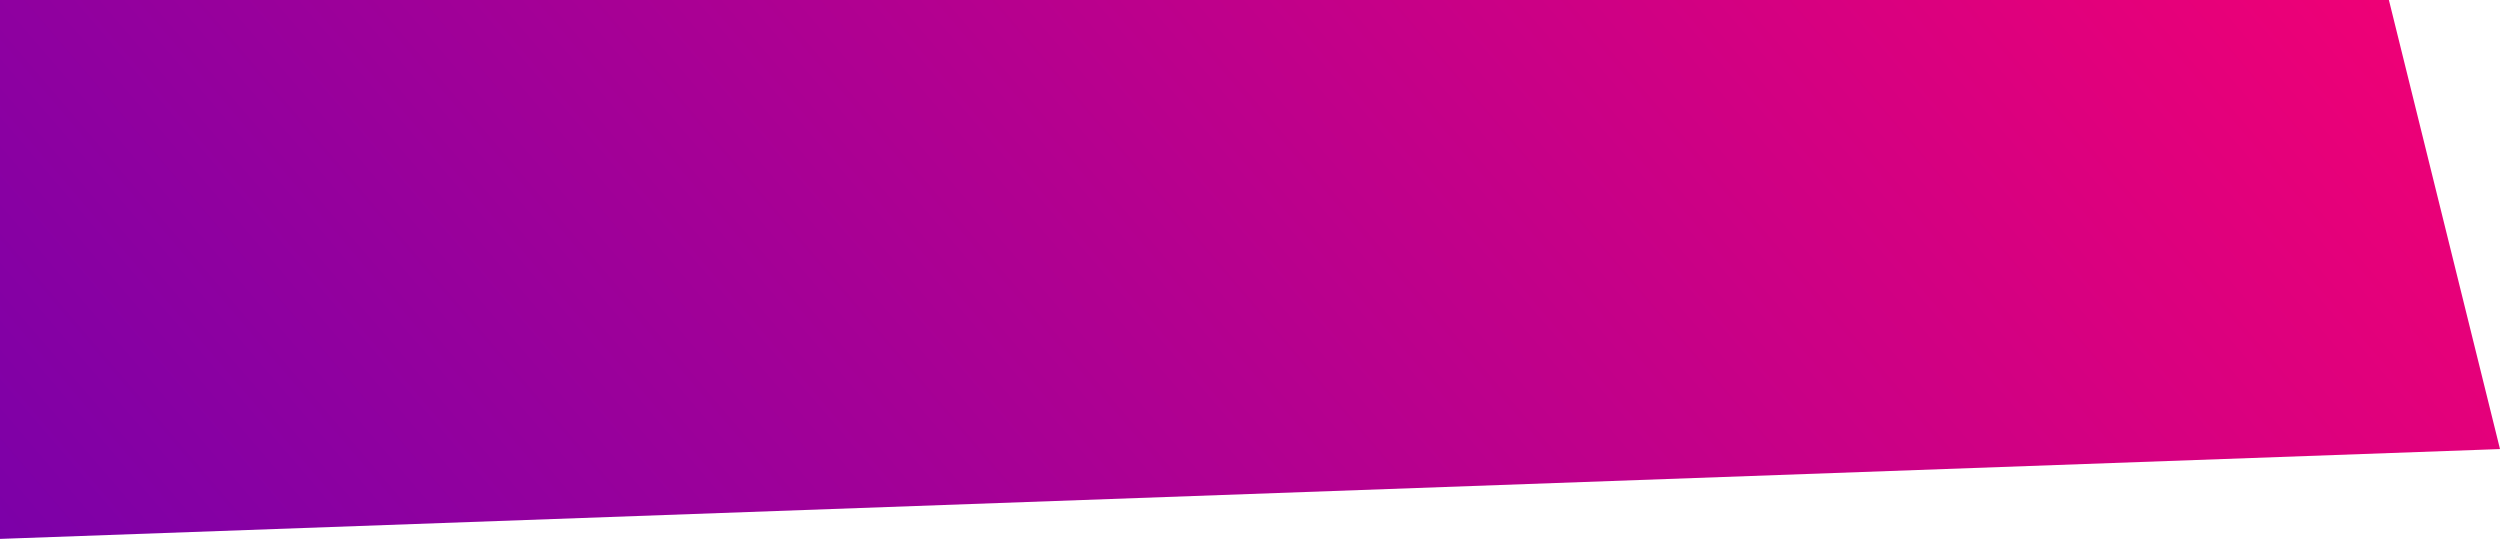 <?xml version="1.0" encoding="UTF-8"?> <svg xmlns="http://www.w3.org/2000/svg" width="450" height="97" viewBox="0 0 450 97" fill="none"><path d="M0 0H430L450 80.833L0 97V0Z" fill="url(#paint0_linear_332_65)"></path><defs><linearGradient id="paint0_linear_332_65" x1="-6.70552e-06" y1="97" x2="308.006" y2="-166.179" gradientUnits="userSpaceOnUse"><stop stop-color="#7C00A8"></stop><stop offset="1" stop-color="#F30074"></stop></linearGradient></defs></svg> 